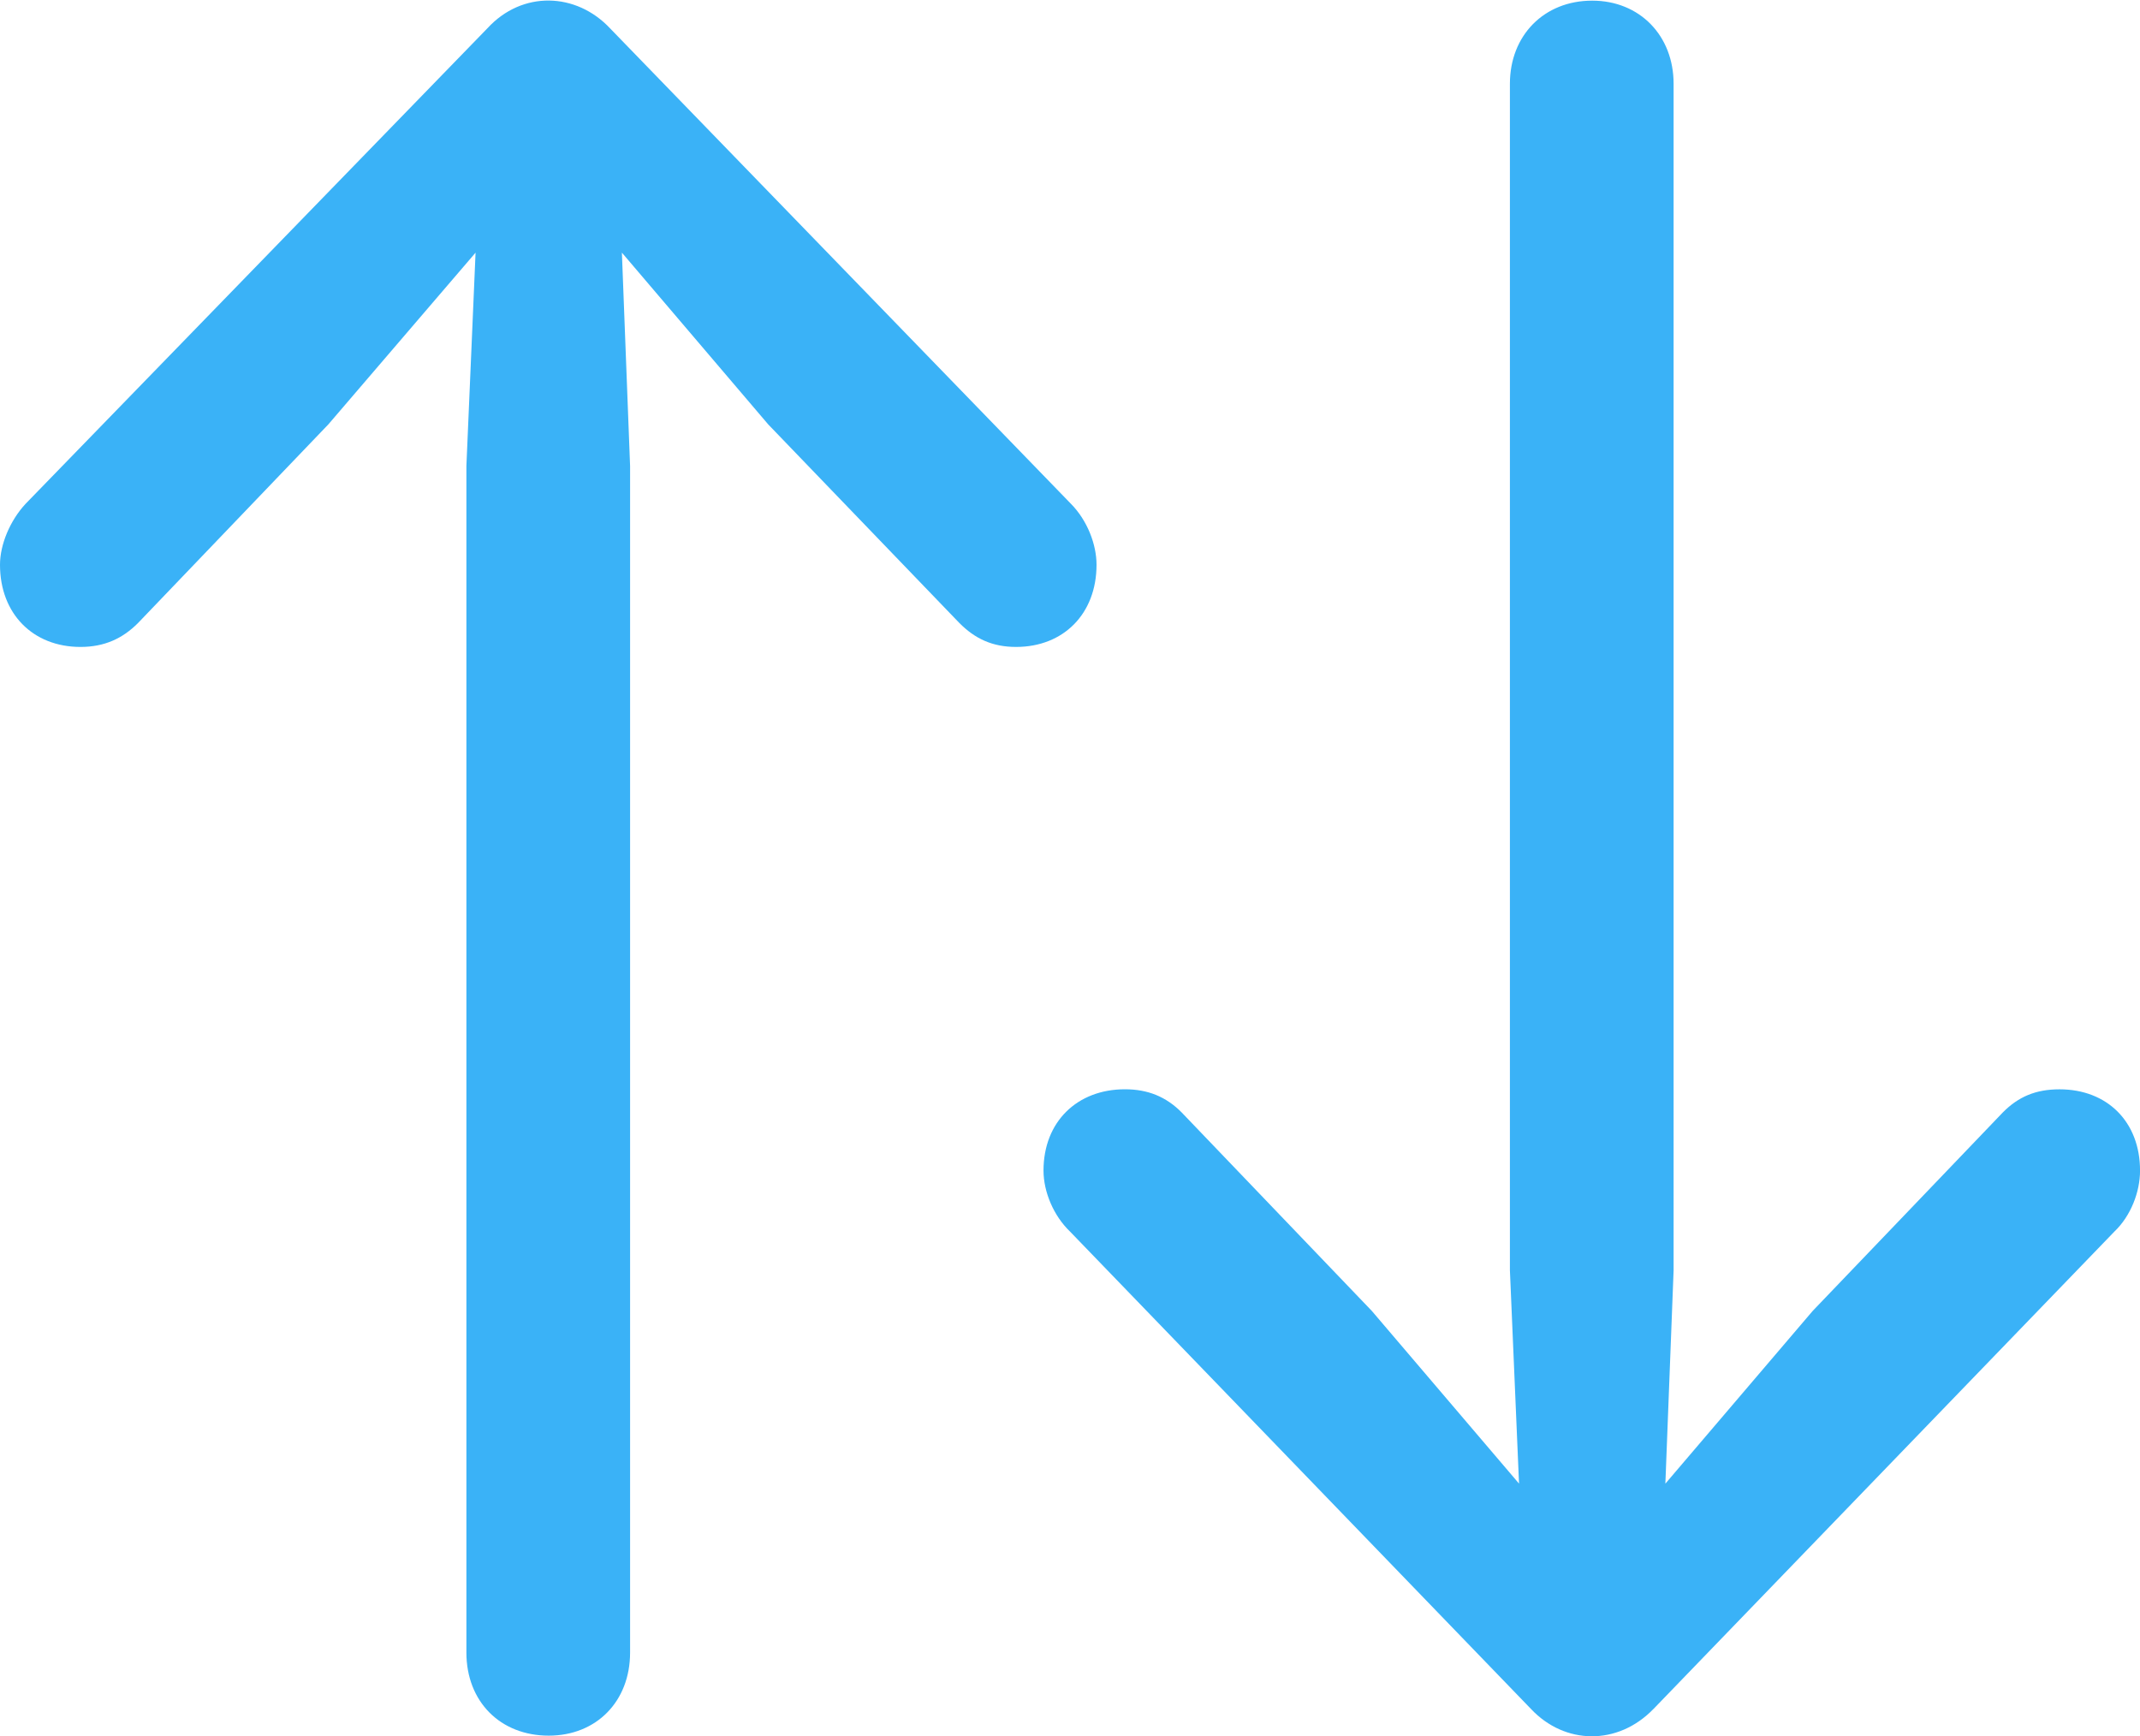 <svg xmlns="http://www.w3.org/2000/svg" width="53" height="43" fill="none"><g fill="#3AB2F7" clip-path="url(#a)"><path d="M40.951 42.324 52.367 30.5c.407-.388.634-.983.634-1.509 0-1.212-.816-2.013-1.994-2.013-.589 0-1.019.183-1.404.572l-4.71 4.917-3.648 4.277.204-5.283V2.074c0-1.19-.838-2.058-2.016-2.058-1.2 0-2.038.869-2.038 2.058V31.46l.226 5.283-3.646-4.277-4.711-4.917c-.385-.389-.838-.572-1.404-.572-1.178 0-2.016.8-2.016 2.013 0 .526.249 1.12.656 1.51l11.416 11.823c.838.892 2.152.915 3.035 0M12.072.7.634 12.477C.25 12.89 0 13.484 0 13.987c0 1.212.815 2.035 1.993 2.035.59 0 1.042-.206 1.427-.594l4.711-4.917 3.647-4.254-.227 5.283v29.387c0 1.212.838 2.058 2.039 2.058 1.178 0 2.015-.846 2.015-2.058V11.54l-.203-5.283 3.624 4.254 4.733 4.917c.385.388.816.594 1.405.594 1.177 0 1.993-.823 1.993-2.035 0-.503-.227-1.098-.634-1.51L15.107.7c-.838-.892-2.174-.938-3.035 0"/></g><defs><clipPath id="a"><path fill="#fff" d="M0 0h53v43H0z"/></clipPath></defs></svg>